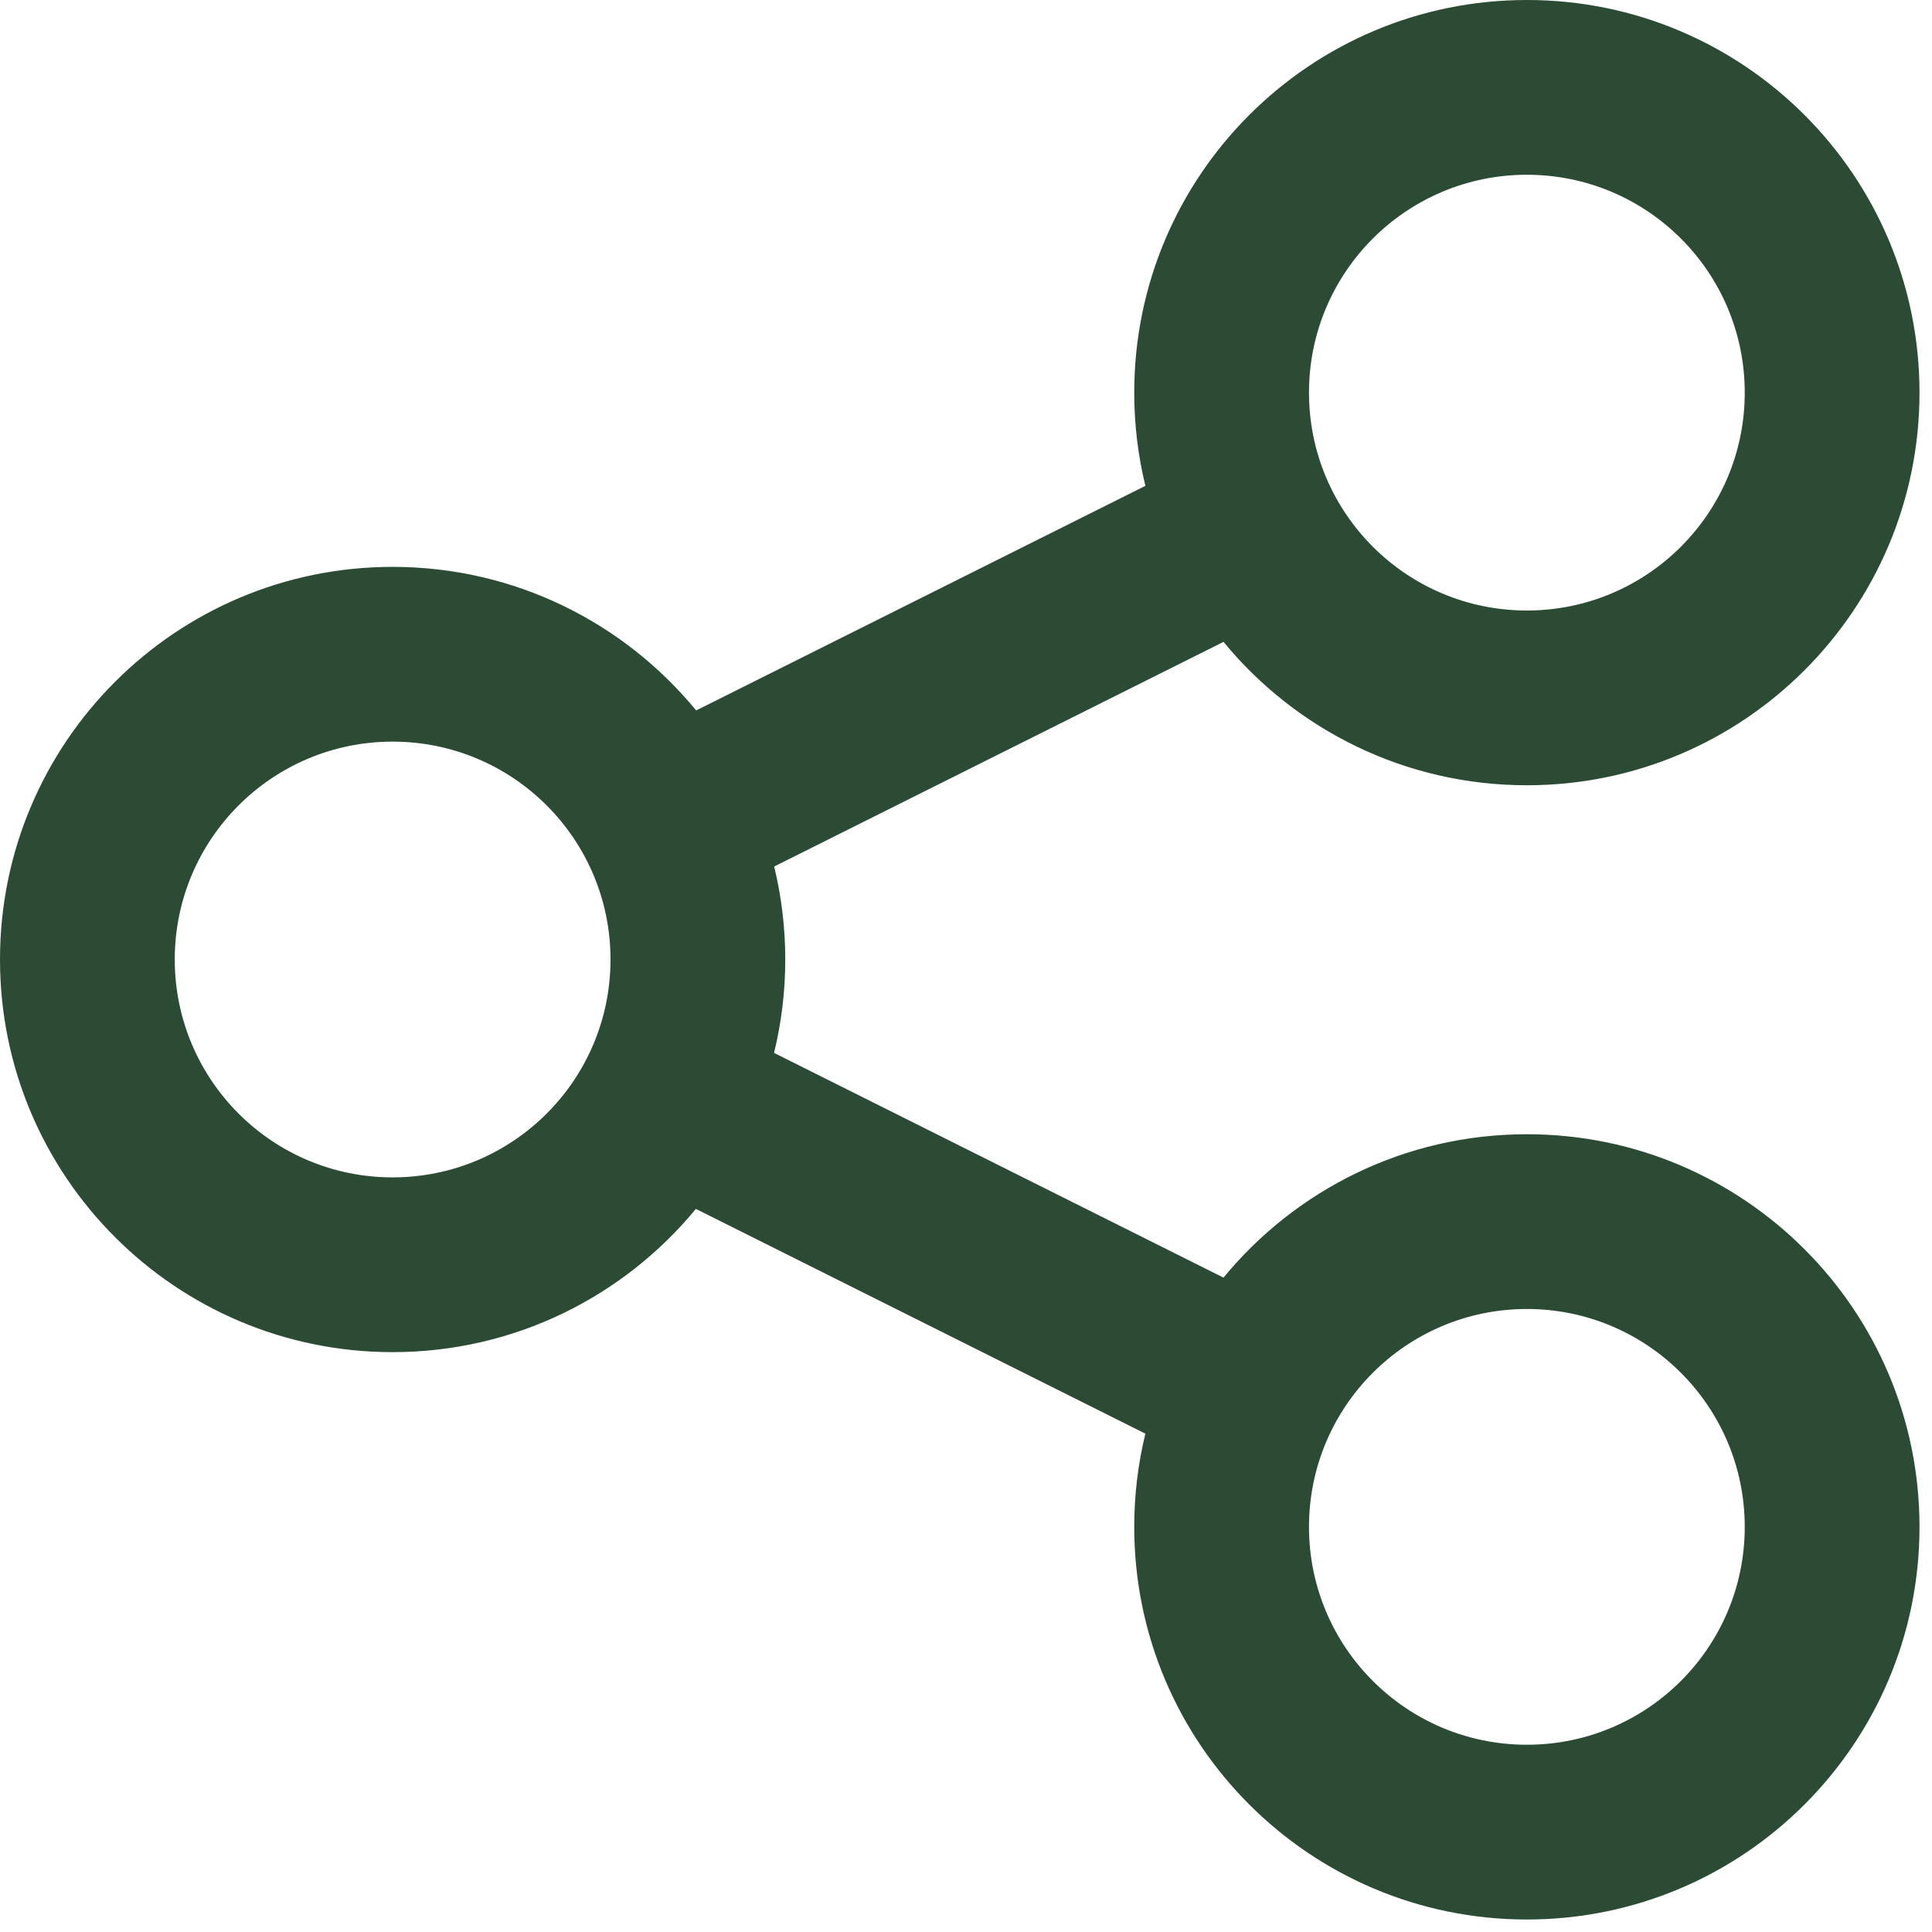 <svg width="51" height="51" viewBox="0 0 51 51" fill="none" xmlns="http://www.w3.org/2000/svg">
<path fill-rule="evenodd" clip-rule="evenodd" d="M50.67 10.364C50.67 16.088 46.03 20.729 40.306 20.729C37.08 20.729 34.198 19.255 32.297 16.944L20.436 22.874C20.627 23.661 20.729 24.483 20.729 25.328C20.729 26.178 20.626 27.004 20.433 27.794L32.297 33.726C34.198 31.415 37.08 29.941 40.306 29.941C46.03 29.941 50.67 34.582 50.67 40.306C50.67 46.03 46.03 50.67 40.306 50.67C34.582 50.67 29.941 46.03 29.941 40.306C29.941 39.458 30.043 38.634 30.235 37.845L18.369 31.912C16.468 34.221 13.588 35.693 10.364 35.693C4.64 35.693 0 31.052 0 25.328C0 19.604 4.64 14.964 10.364 14.964C13.592 14.964 16.476 16.44 18.377 18.754L30.235 12.825C30.043 12.036 29.941 11.212 29.941 10.364C29.941 4.64 34.582 0 40.306 0C46.03 0 50.67 4.64 50.67 10.364ZM34.554 10.364C34.554 13.541 37.129 16.116 40.306 16.116C43.482 16.116 46.057 13.541 46.057 10.364C46.057 7.188 43.482 4.613 40.306 4.613C37.129 4.613 34.554 7.188 34.554 10.364ZM34.554 40.306C34.554 43.482 37.129 46.057 40.306 46.057C43.482 46.057 46.057 43.482 46.057 40.306C46.057 37.129 43.482 34.554 40.306 34.554C37.129 34.554 34.554 37.129 34.554 40.306ZM10.364 31.08C7.188 31.08 4.613 28.505 4.613 25.328C4.613 22.152 7.188 19.577 10.364 19.577C13.541 19.577 16.116 22.152 16.116 25.328C16.116 28.505 13.541 31.08 10.364 31.08Z" fill="#2B4B34"/>
</svg>
